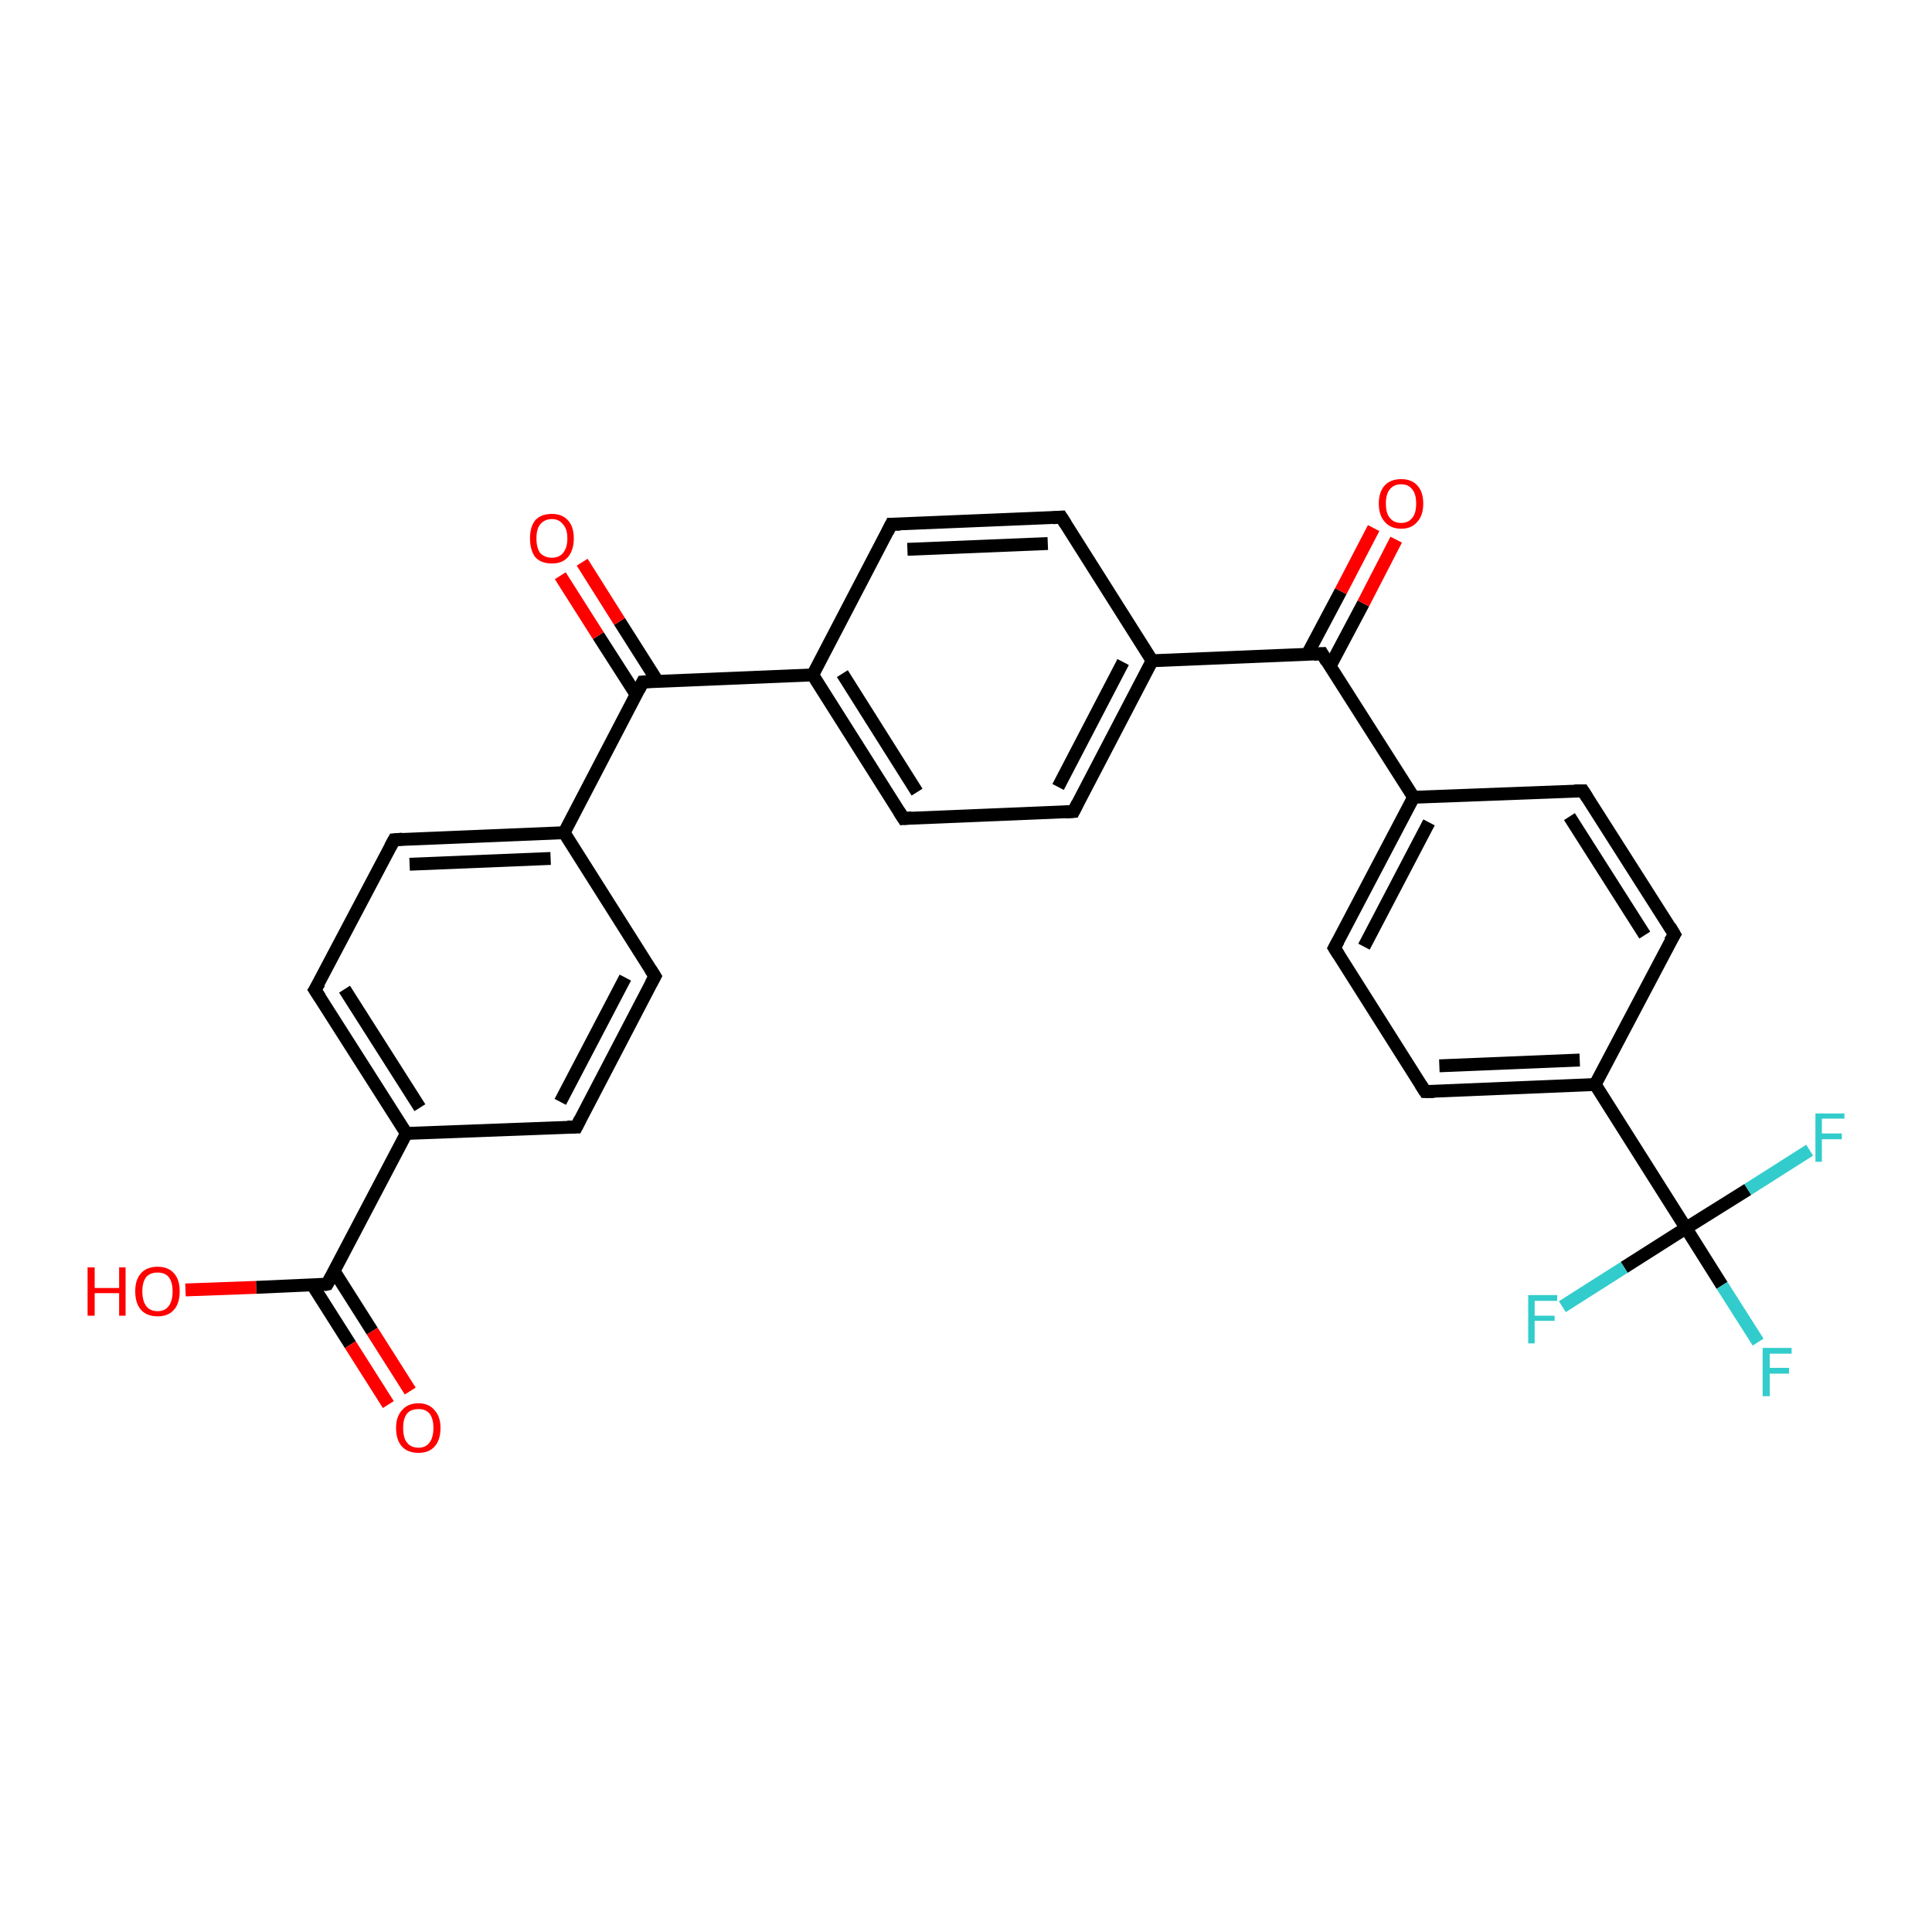 <?xml version='1.0' encoding='iso-8859-1'?>
<svg version='1.1' baseProfile='full'
              xmlns='http://www.w3.org/2000/svg'
                      xmlns:rdkit='http://www.rdkit.org/xml'
                      xmlns:xlink='http://www.w3.org/1999/xlink'
                  xml:space='preserve'
width='300px' height='300px' viewBox='0 0 300 300'>
<!-- END OF HEADER -->
<rect style='opacity:1.0;fill:#FFFFFF;stroke:none' width='300.0' height='300.0' x='0.0' y='0.0'> </rect>
<path class='bond-0 atom-0 atom-1' d='M 28.8,200.3 L 39.8,199.9' style='fill:none;fill-rule:evenodd;stroke:#FF0000;stroke-width:2.0px;stroke-linecap:butt;stroke-linejoin:miter;stroke-opacity:1' />
<path class='bond-0 atom-0 atom-1' d='M 39.8,199.9 L 50.8,199.4' style='fill:none;fill-rule:evenodd;stroke:#000000;stroke-width:2.0px;stroke-linecap:butt;stroke-linejoin:miter;stroke-opacity:1' />
<path class='bond-1 atom-1 atom-2' d='M 48.5,199.5 L 54.4,208.8' style='fill:none;fill-rule:evenodd;stroke:#000000;stroke-width:2.0px;stroke-linecap:butt;stroke-linejoin:miter;stroke-opacity:1' />
<path class='bond-1 atom-1 atom-2' d='M 54.4,208.8 L 60.3,218.1' style='fill:none;fill-rule:evenodd;stroke:#FF0000;stroke-width:2.0px;stroke-linecap:butt;stroke-linejoin:miter;stroke-opacity:1' />
<path class='bond-1 atom-1 atom-2' d='M 51.9,197.4 L 57.8,206.7' style='fill:none;fill-rule:evenodd;stroke:#000000;stroke-width:2.0px;stroke-linecap:butt;stroke-linejoin:miter;stroke-opacity:1' />
<path class='bond-1 atom-1 atom-2' d='M 57.8,206.7 L 63.7,216.0' style='fill:none;fill-rule:evenodd;stroke:#FF0000;stroke-width:2.0px;stroke-linecap:butt;stroke-linejoin:miter;stroke-opacity:1' />
<path class='bond-2 atom-1 atom-3' d='M 50.8,199.4 L 63.1,176.0' style='fill:none;fill-rule:evenodd;stroke:#000000;stroke-width:2.0px;stroke-linecap:butt;stroke-linejoin:miter;stroke-opacity:1' />
<path class='bond-3 atom-3 atom-4' d='M 63.1,176.0 L 48.9,153.7' style='fill:none;fill-rule:evenodd;stroke:#000000;stroke-width:2.0px;stroke-linecap:butt;stroke-linejoin:miter;stroke-opacity:1' />
<path class='bond-3 atom-3 atom-4' d='M 65.2,172.0 L 53.5,153.6' style='fill:none;fill-rule:evenodd;stroke:#000000;stroke-width:2.0px;stroke-linecap:butt;stroke-linejoin:miter;stroke-opacity:1' />
<path class='bond-4 atom-4 atom-5' d='M 48.9,153.7 L 61.2,130.4' style='fill:none;fill-rule:evenodd;stroke:#000000;stroke-width:2.0px;stroke-linecap:butt;stroke-linejoin:miter;stroke-opacity:1' />
<path class='bond-5 atom-5 atom-6' d='M 61.2,130.4 L 87.6,129.3' style='fill:none;fill-rule:evenodd;stroke:#000000;stroke-width:2.0px;stroke-linecap:butt;stroke-linejoin:miter;stroke-opacity:1' />
<path class='bond-5 atom-5 atom-6' d='M 63.6,134.2 L 85.5,133.3' style='fill:none;fill-rule:evenodd;stroke:#000000;stroke-width:2.0px;stroke-linecap:butt;stroke-linejoin:miter;stroke-opacity:1' />
<path class='bond-6 atom-6 atom-7' d='M 87.6,129.3 L 101.7,151.6' style='fill:none;fill-rule:evenodd;stroke:#000000;stroke-width:2.0px;stroke-linecap:butt;stroke-linejoin:miter;stroke-opacity:1' />
<path class='bond-7 atom-7 atom-8' d='M 101.7,151.6 L 89.5,175.0' style='fill:none;fill-rule:evenodd;stroke:#000000;stroke-width:2.0px;stroke-linecap:butt;stroke-linejoin:miter;stroke-opacity:1' />
<path class='bond-7 atom-7 atom-8' d='M 97.1,151.8 L 87.0,171.1' style='fill:none;fill-rule:evenodd;stroke:#000000;stroke-width:2.0px;stroke-linecap:butt;stroke-linejoin:miter;stroke-opacity:1' />
<path class='bond-8 atom-6 atom-9' d='M 87.6,129.3 L 99.8,105.9' style='fill:none;fill-rule:evenodd;stroke:#000000;stroke-width:2.0px;stroke-linecap:butt;stroke-linejoin:miter;stroke-opacity:1' />
<path class='bond-9 atom-9 atom-10' d='M 102.1,105.8 L 96.2,96.5' style='fill:none;fill-rule:evenodd;stroke:#000000;stroke-width:2.0px;stroke-linecap:butt;stroke-linejoin:miter;stroke-opacity:1' />
<path class='bond-9 atom-9 atom-10' d='M 96.2,96.5 L 90.4,87.3' style='fill:none;fill-rule:evenodd;stroke:#FF0000;stroke-width:2.0px;stroke-linecap:butt;stroke-linejoin:miter;stroke-opacity:1' />
<path class='bond-9 atom-9 atom-10' d='M 98.8,107.9 L 92.9,98.7' style='fill:none;fill-rule:evenodd;stroke:#000000;stroke-width:2.0px;stroke-linecap:butt;stroke-linejoin:miter;stroke-opacity:1' />
<path class='bond-9 atom-9 atom-10' d='M 92.9,98.7 L 87.0,89.4' style='fill:none;fill-rule:evenodd;stroke:#FF0000;stroke-width:2.0px;stroke-linecap:butt;stroke-linejoin:miter;stroke-opacity:1' />
<path class='bond-10 atom-9 atom-11' d='M 99.8,105.9 L 126.2,104.8' style='fill:none;fill-rule:evenodd;stroke:#000000;stroke-width:2.0px;stroke-linecap:butt;stroke-linejoin:miter;stroke-opacity:1' />
<path class='bond-11 atom-11 atom-12' d='M 126.2,104.8 L 140.3,127.1' style='fill:none;fill-rule:evenodd;stroke:#000000;stroke-width:2.0px;stroke-linecap:butt;stroke-linejoin:miter;stroke-opacity:1' />
<path class='bond-11 atom-11 atom-12' d='M 130.8,104.6 L 142.4,123.0' style='fill:none;fill-rule:evenodd;stroke:#000000;stroke-width:2.0px;stroke-linecap:butt;stroke-linejoin:miter;stroke-opacity:1' />
<path class='bond-12 atom-12 atom-13' d='M 140.3,127.1 L 166.7,126.0' style='fill:none;fill-rule:evenodd;stroke:#000000;stroke-width:2.0px;stroke-linecap:butt;stroke-linejoin:miter;stroke-opacity:1' />
<path class='bond-13 atom-13 atom-14' d='M 166.7,126.0 L 178.9,102.6' style='fill:none;fill-rule:evenodd;stroke:#000000;stroke-width:2.0px;stroke-linecap:butt;stroke-linejoin:miter;stroke-opacity:1' />
<path class='bond-13 atom-13 atom-14' d='M 164.3,122.2 L 174.4,102.8' style='fill:none;fill-rule:evenodd;stroke:#000000;stroke-width:2.0px;stroke-linecap:butt;stroke-linejoin:miter;stroke-opacity:1' />
<path class='bond-14 atom-14 atom-15' d='M 178.9,102.6 L 164.8,80.3' style='fill:none;fill-rule:evenodd;stroke:#000000;stroke-width:2.0px;stroke-linecap:butt;stroke-linejoin:miter;stroke-opacity:1' />
<path class='bond-15 atom-15 atom-16' d='M 164.8,80.3 L 138.4,81.4' style='fill:none;fill-rule:evenodd;stroke:#000000;stroke-width:2.0px;stroke-linecap:butt;stroke-linejoin:miter;stroke-opacity:1' />
<path class='bond-15 atom-15 atom-16' d='M 162.7,84.4 L 140.9,85.3' style='fill:none;fill-rule:evenodd;stroke:#000000;stroke-width:2.0px;stroke-linecap:butt;stroke-linejoin:miter;stroke-opacity:1' />
<path class='bond-16 atom-14 atom-17' d='M 178.9,102.6 L 205.3,101.5' style='fill:none;fill-rule:evenodd;stroke:#000000;stroke-width:2.0px;stroke-linecap:butt;stroke-linejoin:miter;stroke-opacity:1' />
<path class='bond-17 atom-17 atom-18' d='M 206.5,103.5 L 211.7,93.7' style='fill:none;fill-rule:evenodd;stroke:#000000;stroke-width:2.0px;stroke-linecap:butt;stroke-linejoin:miter;stroke-opacity:1' />
<path class='bond-17 atom-17 atom-18' d='M 211.7,93.7 L 216.8,83.8' style='fill:none;fill-rule:evenodd;stroke:#FF0000;stroke-width:2.0px;stroke-linecap:butt;stroke-linejoin:miter;stroke-opacity:1' />
<path class='bond-17 atom-17 atom-18' d='M 203.0,101.6 L 208.2,91.8' style='fill:none;fill-rule:evenodd;stroke:#000000;stroke-width:2.0px;stroke-linecap:butt;stroke-linejoin:miter;stroke-opacity:1' />
<path class='bond-17 atom-17 atom-18' d='M 208.2,91.8 L 213.3,82.0' style='fill:none;fill-rule:evenodd;stroke:#FF0000;stroke-width:2.0px;stroke-linecap:butt;stroke-linejoin:miter;stroke-opacity:1' />
<path class='bond-18 atom-17 atom-19' d='M 205.3,101.5 L 219.5,123.8' style='fill:none;fill-rule:evenodd;stroke:#000000;stroke-width:2.0px;stroke-linecap:butt;stroke-linejoin:miter;stroke-opacity:1' />
<path class='bond-19 atom-19 atom-20' d='M 219.5,123.8 L 207.2,147.2' style='fill:none;fill-rule:evenodd;stroke:#000000;stroke-width:2.0px;stroke-linecap:butt;stroke-linejoin:miter;stroke-opacity:1' />
<path class='bond-19 atom-19 atom-20' d='M 221.9,127.7 L 211.8,147.0' style='fill:none;fill-rule:evenodd;stroke:#000000;stroke-width:2.0px;stroke-linecap:butt;stroke-linejoin:miter;stroke-opacity:1' />
<path class='bond-20 atom-20 atom-21' d='M 207.2,147.2 L 221.3,169.5' style='fill:none;fill-rule:evenodd;stroke:#000000;stroke-width:2.0px;stroke-linecap:butt;stroke-linejoin:miter;stroke-opacity:1' />
<path class='bond-21 atom-21 atom-22' d='M 221.3,169.5 L 247.7,168.4' style='fill:none;fill-rule:evenodd;stroke:#000000;stroke-width:2.0px;stroke-linecap:butt;stroke-linejoin:miter;stroke-opacity:1' />
<path class='bond-21 atom-21 atom-22' d='M 223.5,165.5 L 245.3,164.6' style='fill:none;fill-rule:evenodd;stroke:#000000;stroke-width:2.0px;stroke-linecap:butt;stroke-linejoin:miter;stroke-opacity:1' />
<path class='bond-22 atom-22 atom-23' d='M 247.7,168.4 L 260.0,145.1' style='fill:none;fill-rule:evenodd;stroke:#000000;stroke-width:2.0px;stroke-linecap:butt;stroke-linejoin:miter;stroke-opacity:1' />
<path class='bond-23 atom-23 atom-24' d='M 260.0,145.1 L 245.8,122.8' style='fill:none;fill-rule:evenodd;stroke:#000000;stroke-width:2.0px;stroke-linecap:butt;stroke-linejoin:miter;stroke-opacity:1' />
<path class='bond-23 atom-23 atom-24' d='M 255.4,145.2 L 243.7,126.8' style='fill:none;fill-rule:evenodd;stroke:#000000;stroke-width:2.0px;stroke-linecap:butt;stroke-linejoin:miter;stroke-opacity:1' />
<path class='bond-24 atom-22 atom-25' d='M 247.7,168.4 L 261.8,190.7' style='fill:none;fill-rule:evenodd;stroke:#000000;stroke-width:2.0px;stroke-linecap:butt;stroke-linejoin:miter;stroke-opacity:1' />
<path class='bond-25 atom-25 atom-26' d='M 261.8,190.7 L 267.4,199.6' style='fill:none;fill-rule:evenodd;stroke:#000000;stroke-width:2.0px;stroke-linecap:butt;stroke-linejoin:miter;stroke-opacity:1' />
<path class='bond-25 atom-25 atom-26' d='M 267.4,199.6 L 273.0,208.4' style='fill:none;fill-rule:evenodd;stroke:#33CCCC;stroke-width:2.0px;stroke-linecap:butt;stroke-linejoin:miter;stroke-opacity:1' />
<path class='bond-26 atom-25 atom-27' d='M 261.8,190.7 L 252.2,196.8' style='fill:none;fill-rule:evenodd;stroke:#000000;stroke-width:2.0px;stroke-linecap:butt;stroke-linejoin:miter;stroke-opacity:1' />
<path class='bond-26 atom-25 atom-27' d='M 252.2,196.8 L 242.6,202.9' style='fill:none;fill-rule:evenodd;stroke:#33CCCC;stroke-width:2.0px;stroke-linecap:butt;stroke-linejoin:miter;stroke-opacity:1' />
<path class='bond-27 atom-25 atom-28' d='M 261.8,190.7 L 271.4,184.7' style='fill:none;fill-rule:evenodd;stroke:#000000;stroke-width:2.0px;stroke-linecap:butt;stroke-linejoin:miter;stroke-opacity:1' />
<path class='bond-27 atom-25 atom-28' d='M 271.4,184.7 L 281.0,178.6' style='fill:none;fill-rule:evenodd;stroke:#33CCCC;stroke-width:2.0px;stroke-linecap:butt;stroke-linejoin:miter;stroke-opacity:1' />
<path class='bond-28 atom-8 atom-3' d='M 89.5,175.0 L 63.1,176.0' style='fill:none;fill-rule:evenodd;stroke:#000000;stroke-width:2.0px;stroke-linecap:butt;stroke-linejoin:miter;stroke-opacity:1' />
<path class='bond-29 atom-16 atom-11' d='M 138.4,81.4 L 126.2,104.8' style='fill:none;fill-rule:evenodd;stroke:#000000;stroke-width:2.0px;stroke-linecap:butt;stroke-linejoin:miter;stroke-opacity:1' />
<path class='bond-30 atom-24 atom-19' d='M 245.8,122.8 L 219.5,123.8' style='fill:none;fill-rule:evenodd;stroke:#000000;stroke-width:2.0px;stroke-linecap:butt;stroke-linejoin:miter;stroke-opacity:1' />
<path d='M 50.3,199.5 L 50.8,199.4 L 51.4,198.3' style='fill:none;stroke:#000000;stroke-width:2.0px;stroke-linecap:butt;stroke-linejoin:miter;stroke-opacity:1;' />
<path d='M 49.7,154.9 L 48.9,153.7 L 49.6,152.6' style='fill:none;stroke:#000000;stroke-width:2.0px;stroke-linecap:butt;stroke-linejoin:miter;stroke-opacity:1;' />
<path d='M 60.6,131.5 L 61.2,130.4 L 62.5,130.3' style='fill:none;stroke:#000000;stroke-width:2.0px;stroke-linecap:butt;stroke-linejoin:miter;stroke-opacity:1;' />
<path d='M 101.0,150.5 L 101.7,151.6 L 101.1,152.7' style='fill:none;stroke:#000000;stroke-width:2.0px;stroke-linecap:butt;stroke-linejoin:miter;stroke-opacity:1;' />
<path d='M 90.1,173.8 L 89.5,175.0 L 88.1,175.0' style='fill:none;stroke:#000000;stroke-width:2.0px;stroke-linecap:butt;stroke-linejoin:miter;stroke-opacity:1;' />
<path d='M 99.2,107.1 L 99.8,105.9 L 101.1,105.8' style='fill:none;stroke:#000000;stroke-width:2.0px;stroke-linecap:butt;stroke-linejoin:miter;stroke-opacity:1;' />
<path d='M 139.6,126.0 L 140.3,127.1 L 141.6,127.0' style='fill:none;stroke:#000000;stroke-width:2.0px;stroke-linecap:butt;stroke-linejoin:miter;stroke-opacity:1;' />
<path d='M 165.4,126.1 L 166.7,126.0 L 167.3,124.8' style='fill:none;stroke:#000000;stroke-width:2.0px;stroke-linecap:butt;stroke-linejoin:miter;stroke-opacity:1;' />
<path d='M 165.5,81.4 L 164.8,80.3 L 163.5,80.4' style='fill:none;stroke:#000000;stroke-width:2.0px;stroke-linecap:butt;stroke-linejoin:miter;stroke-opacity:1;' />
<path d='M 139.8,81.4 L 138.4,81.4 L 137.8,82.6' style='fill:none;stroke:#000000;stroke-width:2.0px;stroke-linecap:butt;stroke-linejoin:miter;stroke-opacity:1;' />
<path d='M 204.0,101.6 L 205.3,101.5 L 206.0,102.7' style='fill:none;stroke:#000000;stroke-width:2.0px;stroke-linecap:butt;stroke-linejoin:miter;stroke-opacity:1;' />
<path d='M 207.8,146.1 L 207.2,147.2 L 207.9,148.3' style='fill:none;stroke:#000000;stroke-width:2.0px;stroke-linecap:butt;stroke-linejoin:miter;stroke-opacity:1;' />
<path d='M 220.6,168.4 L 221.3,169.5 L 222.7,169.5' style='fill:none;stroke:#000000;stroke-width:2.0px;stroke-linecap:butt;stroke-linejoin:miter;stroke-opacity:1;' />
<path d='M 259.3,146.2 L 260.0,145.1 L 259.3,143.9' style='fill:none;stroke:#000000;stroke-width:2.0px;stroke-linecap:butt;stroke-linejoin:miter;stroke-opacity:1;' />
<path d='M 246.5,123.9 L 245.8,122.8 L 244.5,122.8' style='fill:none;stroke:#000000;stroke-width:2.0px;stroke-linecap:butt;stroke-linejoin:miter;stroke-opacity:1;' />
<path class='atom-0' d='M 13.6 196.8
L 14.7 196.8
L 14.7 200.0
L 18.5 200.0
L 18.5 196.8
L 19.5 196.8
L 19.5 204.3
L 18.5 204.3
L 18.5 200.8
L 14.7 200.8
L 14.7 204.3
L 13.6 204.3
L 13.6 196.8
' fill='#FF0000'/>
<path class='atom-0' d='M 21.0 200.5
Q 21.0 198.7, 21.9 197.7
Q 22.8 196.7, 24.5 196.7
Q 26.1 196.7, 27.0 197.7
Q 27.9 198.7, 27.9 200.5
Q 27.9 202.4, 27.0 203.4
Q 26.1 204.4, 24.5 204.4
Q 22.8 204.4, 21.9 203.4
Q 21.0 202.4, 21.0 200.5
M 24.5 203.6
Q 25.6 203.6, 26.2 202.8
Q 26.8 202.0, 26.8 200.5
Q 26.8 199.1, 26.2 198.3
Q 25.6 197.6, 24.5 197.6
Q 23.3 197.6, 22.7 198.3
Q 22.1 199.1, 22.1 200.5
Q 22.1 202.0, 22.7 202.8
Q 23.3 203.6, 24.5 203.6
' fill='#FF0000'/>
<path class='atom-2' d='M 61.5 221.7
Q 61.5 220.0, 62.4 219.0
Q 63.3 217.9, 65.0 217.9
Q 66.6 217.9, 67.5 219.0
Q 68.4 220.0, 68.4 221.7
Q 68.4 223.6, 67.5 224.6
Q 66.6 225.6, 65.0 225.6
Q 63.3 225.6, 62.4 224.6
Q 61.5 223.6, 61.5 221.7
M 65.0 224.8
Q 66.1 224.8, 66.7 224.0
Q 67.3 223.2, 67.3 221.7
Q 67.3 220.3, 66.7 219.5
Q 66.1 218.8, 65.0 218.8
Q 63.8 218.8, 63.2 219.5
Q 62.6 220.3, 62.6 221.7
Q 62.6 223.3, 63.2 224.0
Q 63.8 224.8, 65.0 224.8
' fill='#FF0000'/>
<path class='atom-10' d='M 82.3 83.6
Q 82.3 81.8, 83.1 80.8
Q 84.0 79.8, 85.7 79.8
Q 87.3 79.8, 88.2 80.8
Q 89.1 81.8, 89.1 83.6
Q 89.1 85.4, 88.2 86.5
Q 87.3 87.5, 85.7 87.5
Q 84.0 87.5, 83.1 86.5
Q 82.3 85.4, 82.3 83.6
M 85.7 86.6
Q 86.8 86.6, 87.4 85.9
Q 88.1 85.1, 88.1 83.6
Q 88.1 82.1, 87.4 81.4
Q 86.8 80.6, 85.7 80.6
Q 84.6 80.6, 83.9 81.4
Q 83.3 82.1, 83.3 83.6
Q 83.3 85.1, 83.9 85.9
Q 84.6 86.6, 85.7 86.6
' fill='#FF0000'/>
<path class='atom-18' d='M 214.1 78.2
Q 214.1 76.4, 215.0 75.4
Q 215.9 74.4, 217.6 74.4
Q 219.2 74.4, 220.1 75.4
Q 221.0 76.4, 221.0 78.2
Q 221.0 80.0, 220.1 81.0
Q 219.2 82.1, 217.6 82.1
Q 215.9 82.1, 215.0 81.0
Q 214.1 80.0, 214.1 78.2
M 217.6 81.2
Q 218.7 81.2, 219.3 80.4
Q 219.9 79.7, 219.9 78.2
Q 219.9 76.7, 219.3 76.0
Q 218.7 75.2, 217.6 75.2
Q 216.4 75.2, 215.8 76.0
Q 215.2 76.7, 215.2 78.2
Q 215.2 79.7, 215.8 80.4
Q 216.4 81.2, 217.6 81.2
' fill='#FF0000'/>
<path class='atom-26' d='M 273.7 209.3
L 278.2 209.3
L 278.2 210.2
L 274.8 210.2
L 274.8 212.4
L 277.8 212.4
L 277.8 213.3
L 274.8 213.3
L 274.8 216.8
L 273.7 216.8
L 273.7 209.3
' fill='#33CCCC'/>
<path class='atom-27' d='M 237.3 201.1
L 241.8 201.1
L 241.8 202.0
L 238.3 202.0
L 238.3 204.3
L 241.4 204.3
L 241.4 205.1
L 238.3 205.1
L 238.3 208.6
L 237.3 208.6
L 237.3 201.1
' fill='#33CCCC'/>
<path class='atom-28' d='M 281.9 172.9
L 286.4 172.9
L 286.4 173.7
L 282.9 173.7
L 282.9 176.0
L 286.0 176.0
L 286.0 176.9
L 282.9 176.9
L 282.9 180.4
L 281.9 180.4
L 281.9 172.9
' fill='#33CCCC'/>
</svg>
